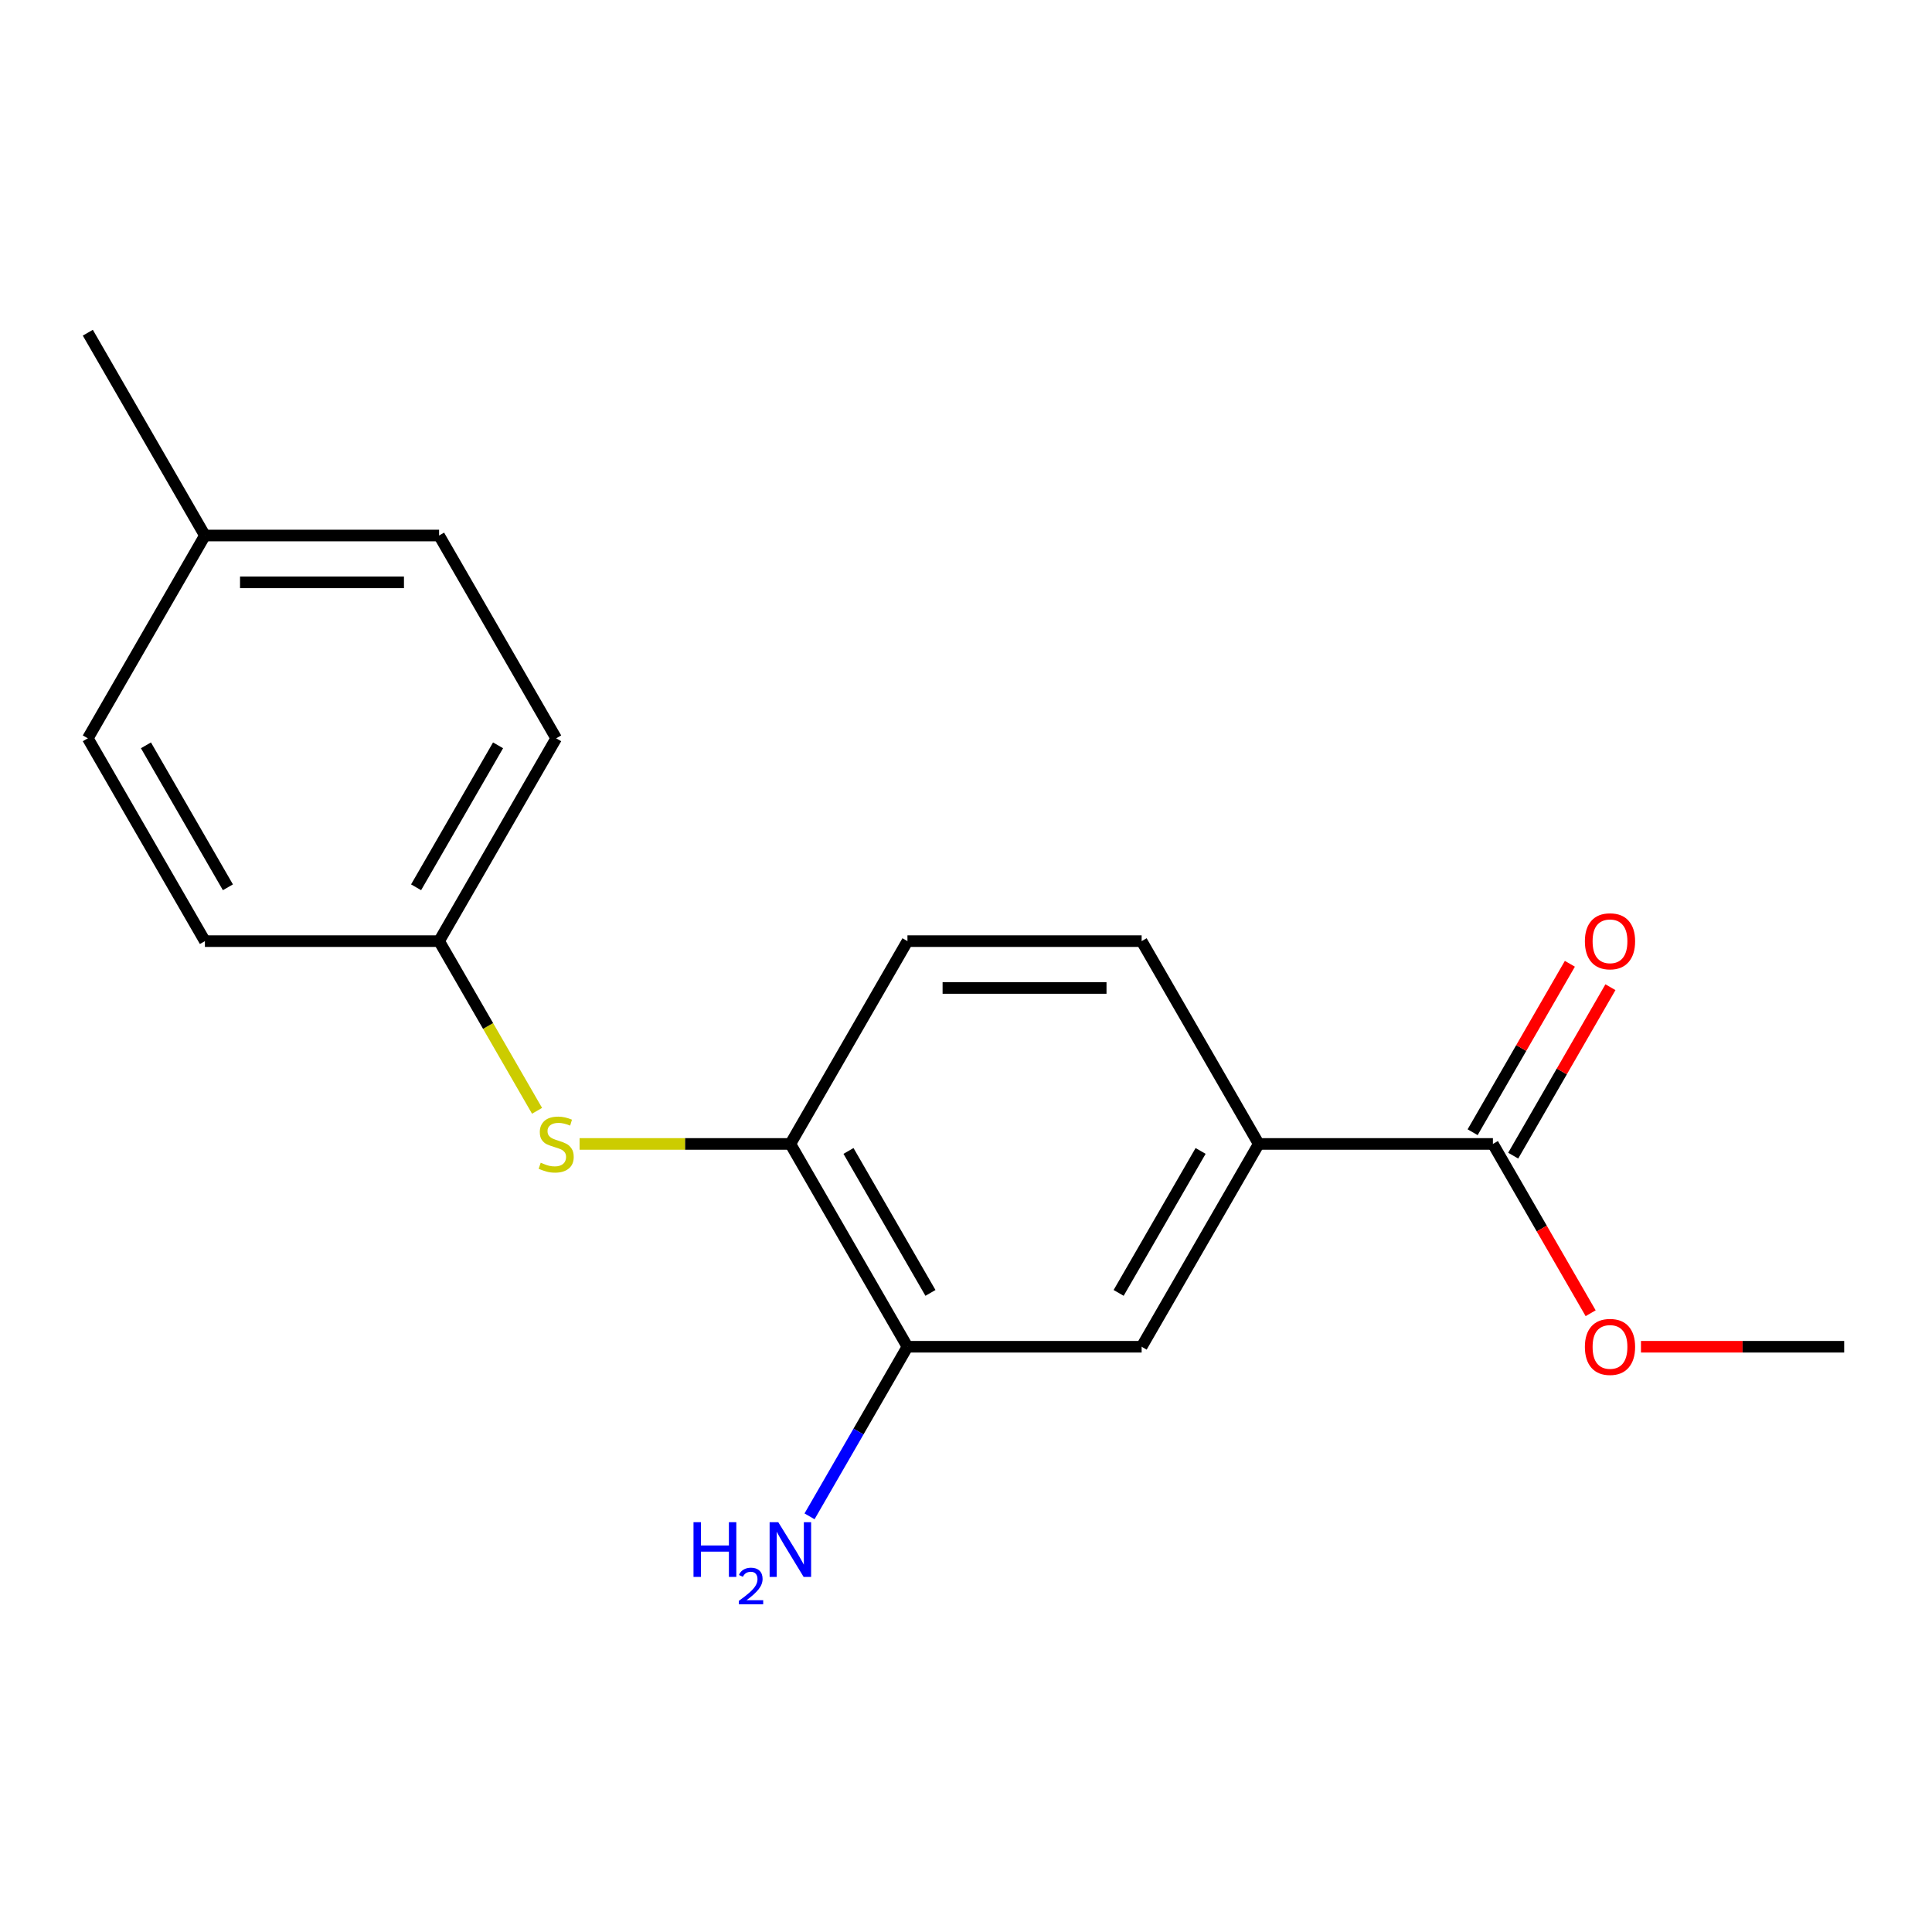 <?xml version='1.0' encoding='iso-8859-1'?>
<svg version='1.1' baseProfile='full'
              xmlns='http://www.w3.org/2000/svg'
                      xmlns:rdkit='http://www.rdkit.org/xml'
                      xmlns:xlink='http://www.w3.org/1999/xlink'
                  xml:space='preserve'
width='1000px' height='1000px' viewBox='0 0 1000 1000'>
<!-- END OF HEADER -->
<rect style='opacity:1.0;fill:#FFFFFF;stroke:none' width='1000' height='1000' x='0' y='0'> </rect>
<path class='bond-0' d='M 772.727,592.1 L 651.515,592.1' style='fill:none;fill-rule:evenodd;stroke:#000000;stroke-width:6px;stroke-linecap:butt;stroke-linejoin:miter;stroke-opacity:1' />
<path class='bond-5' d='M 783.225,598.161 L 808.392,554.569' style='fill:none;fill-rule:evenodd;stroke:#000000;stroke-width:6px;stroke-linecap:butt;stroke-linejoin:miter;stroke-opacity:1' />
<path class='bond-5' d='M 808.392,554.569 L 833.559,510.978' style='fill:none;fill-rule:evenodd;stroke:#FF0000;stroke-width:6px;stroke-linecap:butt;stroke-linejoin:miter;stroke-opacity:1' />
<path class='bond-5' d='M 762.23,586.039 L 787.397,542.448' style='fill:none;fill-rule:evenodd;stroke:#000000;stroke-width:6px;stroke-linecap:butt;stroke-linejoin:miter;stroke-opacity:1' />
<path class='bond-5' d='M 787.397,542.448 L 812.565,498.857' style='fill:none;fill-rule:evenodd;stroke:#FF0000;stroke-width:6px;stroke-linecap:butt;stroke-linejoin:miter;stroke-opacity:1' />
<path class='bond-10' d='M 772.727,592.1 L 798.022,635.911' style='fill:none;fill-rule:evenodd;stroke:#000000;stroke-width:6px;stroke-linecap:butt;stroke-linejoin:miter;stroke-opacity:1' />
<path class='bond-10' d='M 798.022,635.911 L 823.316,679.723' style='fill:none;fill-rule:evenodd;stroke:#FF0000;stroke-width:6px;stroke-linecap:butt;stroke-linejoin:miter;stroke-opacity:1' />
<path class='bond-4' d='M 651.515,592.1 L 590.909,697.073' style='fill:none;fill-rule:evenodd;stroke:#000000;stroke-width:6px;stroke-linecap:butt;stroke-linejoin:miter;stroke-opacity:1' />
<path class='bond-4' d='M 621.43,595.725 L 579.005,669.206' style='fill:none;fill-rule:evenodd;stroke:#000000;stroke-width:6px;stroke-linecap:butt;stroke-linejoin:miter;stroke-opacity:1' />
<path class='bond-6' d='M 651.515,592.1 L 590.909,487.127' style='fill:none;fill-rule:evenodd;stroke:#000000;stroke-width:6px;stroke-linecap:butt;stroke-linejoin:miter;stroke-opacity:1' />
<path class='bond-1' d='M 409.091,592.1 L 469.697,487.127' style='fill:none;fill-rule:evenodd;stroke:#000000;stroke-width:6px;stroke-linecap:butt;stroke-linejoin:miter;stroke-opacity:1' />
<path class='bond-3' d='M 409.091,592.1 L 354.54,592.1' style='fill:none;fill-rule:evenodd;stroke:#000000;stroke-width:6px;stroke-linecap:butt;stroke-linejoin:miter;stroke-opacity:1' />
<path class='bond-3' d='M 354.54,592.1 L 299.989,592.1' style='fill:none;fill-rule:evenodd;stroke:#CCCC00;stroke-width:6px;stroke-linecap:butt;stroke-linejoin:miter;stroke-opacity:1' />
<path class='bond-18' d='M 409.091,592.1 L 469.697,697.073' style='fill:none;fill-rule:evenodd;stroke:#000000;stroke-width:6px;stroke-linecap:butt;stroke-linejoin:miter;stroke-opacity:1' />
<path class='bond-18' d='M 439.176,595.725 L 481.601,669.206' style='fill:none;fill-rule:evenodd;stroke:#000000;stroke-width:6px;stroke-linecap:butt;stroke-linejoin:miter;stroke-opacity:1' />
<path class='bond-2' d='M 469.697,697.073 L 590.909,697.073' style='fill:none;fill-rule:evenodd;stroke:#000000;stroke-width:6px;stroke-linecap:butt;stroke-linejoin:miter;stroke-opacity:1' />
<path class='bond-9' d='M 469.697,697.073 L 444.356,740.964' style='fill:none;fill-rule:evenodd;stroke:#000000;stroke-width:6px;stroke-linecap:butt;stroke-linejoin:miter;stroke-opacity:1' />
<path class='bond-9' d='M 444.356,740.964 L 419.016,784.855' style='fill:none;fill-rule:evenodd;stroke:#0000FF;stroke-width:6px;stroke-linecap:butt;stroke-linejoin:miter;stroke-opacity:1' />
<path class='bond-8' d='M 277.977,574.95 L 252.625,531.039' style='fill:none;fill-rule:evenodd;stroke:#CCCC00;stroke-width:6px;stroke-linecap:butt;stroke-linejoin:miter;stroke-opacity:1' />
<path class='bond-8' d='M 252.625,531.039 L 227.273,487.127' style='fill:none;fill-rule:evenodd;stroke:#000000;stroke-width:6px;stroke-linecap:butt;stroke-linejoin:miter;stroke-opacity:1' />
<path class='bond-7' d='M 590.909,487.127 L 469.697,487.127' style='fill:none;fill-rule:evenodd;stroke:#000000;stroke-width:6px;stroke-linecap:butt;stroke-linejoin:miter;stroke-opacity:1' />
<path class='bond-7' d='M 572.727,511.37 L 487.879,511.37' style='fill:none;fill-rule:evenodd;stroke:#000000;stroke-width:6px;stroke-linecap:butt;stroke-linejoin:miter;stroke-opacity:1' />
<path class='bond-12' d='M 227.273,487.127 L 106.061,487.127' style='fill:none;fill-rule:evenodd;stroke:#000000;stroke-width:6px;stroke-linecap:butt;stroke-linejoin:miter;stroke-opacity:1' />
<path class='bond-13' d='M 227.273,487.127 L 287.879,382.154' style='fill:none;fill-rule:evenodd;stroke:#000000;stroke-width:6px;stroke-linecap:butt;stroke-linejoin:miter;stroke-opacity:1' />
<path class='bond-13' d='M 215.369,459.26 L 257.793,385.779' style='fill:none;fill-rule:evenodd;stroke:#000000;stroke-width:6px;stroke-linecap:butt;stroke-linejoin:miter;stroke-opacity:1' />
<path class='bond-17' d='M 849.364,697.073 L 901.955,697.073' style='fill:none;fill-rule:evenodd;stroke:#FF0000;stroke-width:6px;stroke-linecap:butt;stroke-linejoin:miter;stroke-opacity:1' />
<path class='bond-17' d='M 901.955,697.073 L 954.545,697.073' style='fill:none;fill-rule:evenodd;stroke:#000000;stroke-width:6px;stroke-linecap:butt;stroke-linejoin:miter;stroke-opacity:1' />
<path class='bond-11' d='M 106.061,277.182 L 227.273,277.182' style='fill:none;fill-rule:evenodd;stroke:#000000;stroke-width:6px;stroke-linecap:butt;stroke-linejoin:miter;stroke-opacity:1' />
<path class='bond-11' d='M 124.242,301.424 L 209.091,301.424' style='fill:none;fill-rule:evenodd;stroke:#000000;stroke-width:6px;stroke-linecap:butt;stroke-linejoin:miter;stroke-opacity:1' />
<path class='bond-16' d='M 106.061,277.182 L 45.455,172.209' style='fill:none;fill-rule:evenodd;stroke:#000000;stroke-width:6px;stroke-linecap:butt;stroke-linejoin:miter;stroke-opacity:1' />
<path class='bond-19' d='M 106.061,277.182 L 45.455,382.154' style='fill:none;fill-rule:evenodd;stroke:#000000;stroke-width:6px;stroke-linecap:butt;stroke-linejoin:miter;stroke-opacity:1' />
<path class='bond-15' d='M 106.061,487.127 L 45.455,382.154' style='fill:none;fill-rule:evenodd;stroke:#000000;stroke-width:6px;stroke-linecap:butt;stroke-linejoin:miter;stroke-opacity:1' />
<path class='bond-15' d='M 117.964,459.26 L 75.54,385.779' style='fill:none;fill-rule:evenodd;stroke:#000000;stroke-width:6px;stroke-linecap:butt;stroke-linejoin:miter;stroke-opacity:1' />
<path class='bond-14' d='M 287.879,382.154 L 227.273,277.182' style='fill:none;fill-rule:evenodd;stroke:#000000;stroke-width:6px;stroke-linecap:butt;stroke-linejoin:miter;stroke-opacity:1' />
<path  class='atom-4' d='M 279.879 601.82
Q 280.199 601.94, 281.519 602.5
Q 282.839 603.06, 284.279 603.42
Q 285.759 603.74, 287.199 603.74
Q 289.879 603.74, 291.439 602.46
Q 292.999 601.14, 292.999 598.86
Q 292.999 597.3, 292.199 596.34
Q 291.439 595.38, 290.239 594.86
Q 289.039 594.34, 287.039 593.74
Q 284.519 592.98, 282.999 592.26
Q 281.519 591.54, 280.439 590.02
Q 279.399 588.5, 279.399 585.94
Q 279.399 582.38, 281.799 580.18
Q 284.239 577.98, 289.039 577.98
Q 292.319 577.98, 296.039 579.54
L 295.119 582.62
Q 291.719 581.22, 289.159 581.22
Q 286.399 581.22, 284.879 582.38
Q 283.359 583.5, 283.399 585.46
Q 283.399 586.98, 284.159 587.9
Q 284.959 588.82, 286.079 589.34
Q 287.239 589.86, 289.159 590.46
Q 291.719 591.26, 293.239 592.06
Q 294.759 592.86, 295.839 594.5
Q 296.959 596.1, 296.959 598.86
Q 296.959 602.78, 294.319 604.9
Q 291.719 606.98, 287.359 606.98
Q 284.839 606.98, 282.919 606.42
Q 281.039 605.9, 278.799 604.98
L 279.879 601.82
' fill='#CCCC00'/>
<path  class='atom-6' d='M 820.333 487.207
Q 820.333 480.407, 823.693 476.607
Q 827.053 472.807, 833.333 472.807
Q 839.613 472.807, 842.973 476.607
Q 846.333 480.407, 846.333 487.207
Q 846.333 494.087, 842.933 498.007
Q 839.533 501.887, 833.333 501.887
Q 827.093 501.887, 823.693 498.007
Q 820.333 494.127, 820.333 487.207
M 833.333 498.687
Q 837.653 498.687, 839.973 495.807
Q 842.333 492.887, 842.333 487.207
Q 842.333 481.647, 839.973 478.847
Q 837.653 476.007, 833.333 476.007
Q 829.013 476.007, 826.653 478.807
Q 824.333 481.607, 824.333 487.207
Q 824.333 492.927, 826.653 495.807
Q 829.013 498.687, 833.333 498.687
' fill='#FF0000'/>
<path  class='atom-10' d='M 358.958 787.886
L 362.798 787.886
L 362.798 799.926
L 377.278 799.926
L 377.278 787.886
L 381.118 787.886
L 381.118 816.206
L 377.278 816.206
L 377.278 803.126
L 362.798 803.126
L 362.798 816.206
L 358.958 816.206
L 358.958 787.886
' fill='#0000FF'/>
<path  class='atom-10' d='M 382.491 815.212
Q 383.177 813.443, 384.814 812.466
Q 386.451 811.463, 388.721 811.463
Q 391.546 811.463, 393.13 812.994
Q 394.714 814.526, 394.714 817.245
Q 394.714 820.017, 392.655 822.604
Q 390.622 825.191, 386.398 828.254
L 395.031 828.254
L 395.031 830.366
L 382.438 830.366
L 382.438 828.597
Q 385.923 826.115, 387.982 824.267
Q 390.068 822.419, 391.071 820.756
Q 392.074 819.093, 392.074 817.377
Q 392.074 815.582, 391.177 814.578
Q 390.279 813.575, 388.721 813.575
Q 387.217 813.575, 386.213 814.182
Q 385.21 814.79, 384.497 816.136
L 382.491 815.212
' fill='#0000FF'/>
<path  class='atom-10' d='M 402.831 787.886
L 412.111 802.886
Q 413.031 804.366, 414.511 807.046
Q 415.991 809.726, 416.071 809.886
L 416.071 787.886
L 419.831 787.886
L 419.831 816.206
L 415.951 816.206
L 405.991 799.806
Q 404.831 797.886, 403.591 795.686
Q 402.391 793.486, 402.031 792.806
L 402.031 816.206
L 398.351 816.206
L 398.351 787.886
L 402.831 787.886
' fill='#0000FF'/>
<path  class='atom-11' d='M 820.333 697.153
Q 820.333 690.353, 823.693 686.553
Q 827.053 682.753, 833.333 682.753
Q 839.613 682.753, 842.973 686.553
Q 846.333 690.353, 846.333 697.153
Q 846.333 704.033, 842.933 707.953
Q 839.533 711.833, 833.333 711.833
Q 827.093 711.833, 823.693 707.953
Q 820.333 704.073, 820.333 697.153
M 833.333 708.633
Q 837.653 708.633, 839.973 705.753
Q 842.333 702.833, 842.333 697.153
Q 842.333 691.593, 839.973 688.793
Q 837.653 685.953, 833.333 685.953
Q 829.013 685.953, 826.653 688.753
Q 824.333 691.553, 824.333 697.153
Q 824.333 702.873, 826.653 705.753
Q 829.013 708.633, 833.333 708.633
' fill='#FF0000'/>
</svg>
